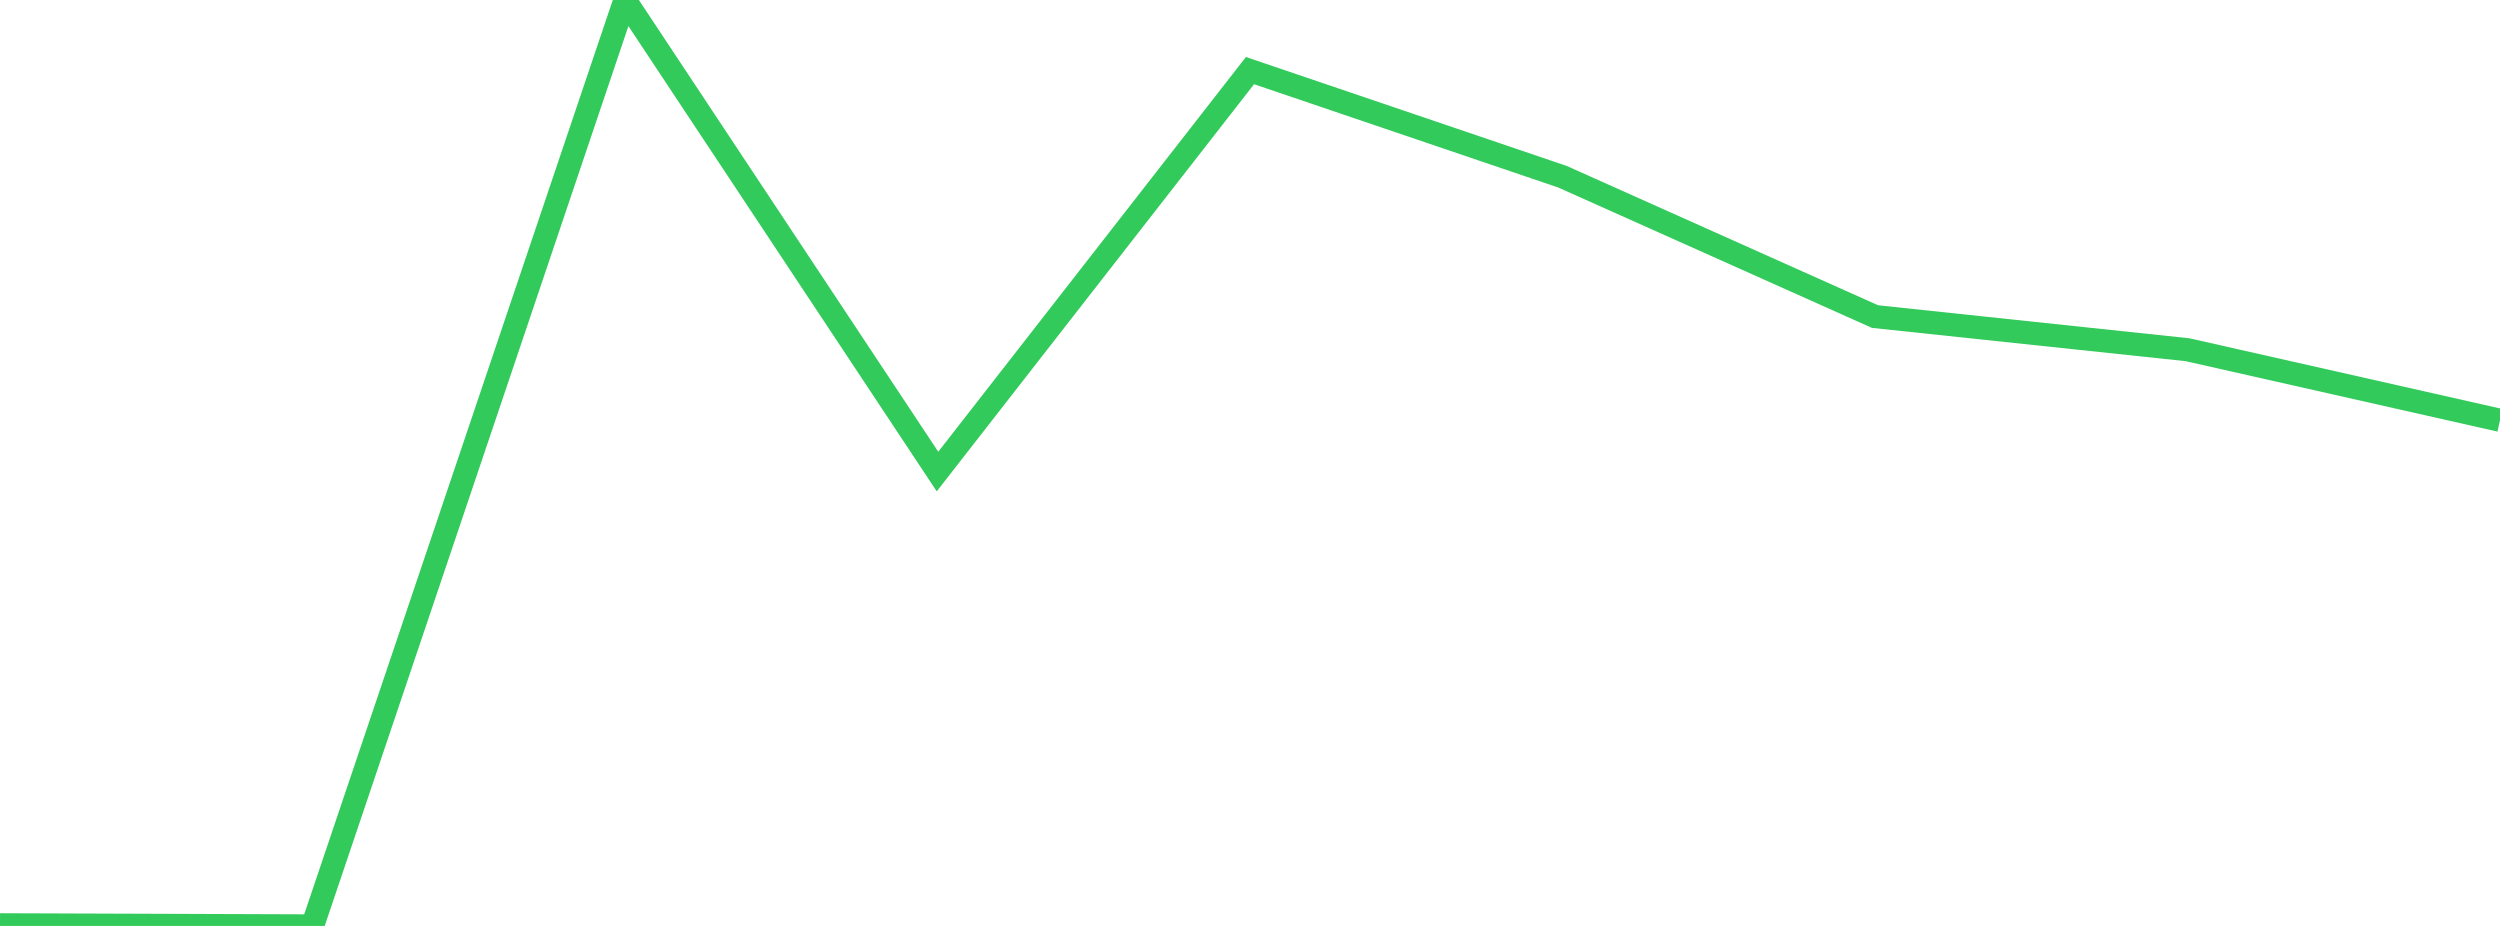 <?xml version="1.0" standalone="no"?>
<!DOCTYPE svg PUBLIC "-//W3C//DTD SVG 1.1//EN" "http://www.w3.org/Graphics/SVG/1.1/DTD/svg11.dtd">

<svg width="135" height="50" viewBox="0 0 135 50" preserveAspectRatio="none" 
  xmlns="http://www.w3.org/2000/svg"
  xmlns:xlink="http://www.w3.org/1999/xlink">


<polyline points="0.0, 49.939 16.875, 50.0 33.75, 0.0 50.625, 25.464 67.5, 3.813 84.375, 9.544 101.25, 17.095 118.125, 18.885 135.0, 22.696" fill="none" stroke="#32ca5b" stroke-width="1.25"/>

</svg>